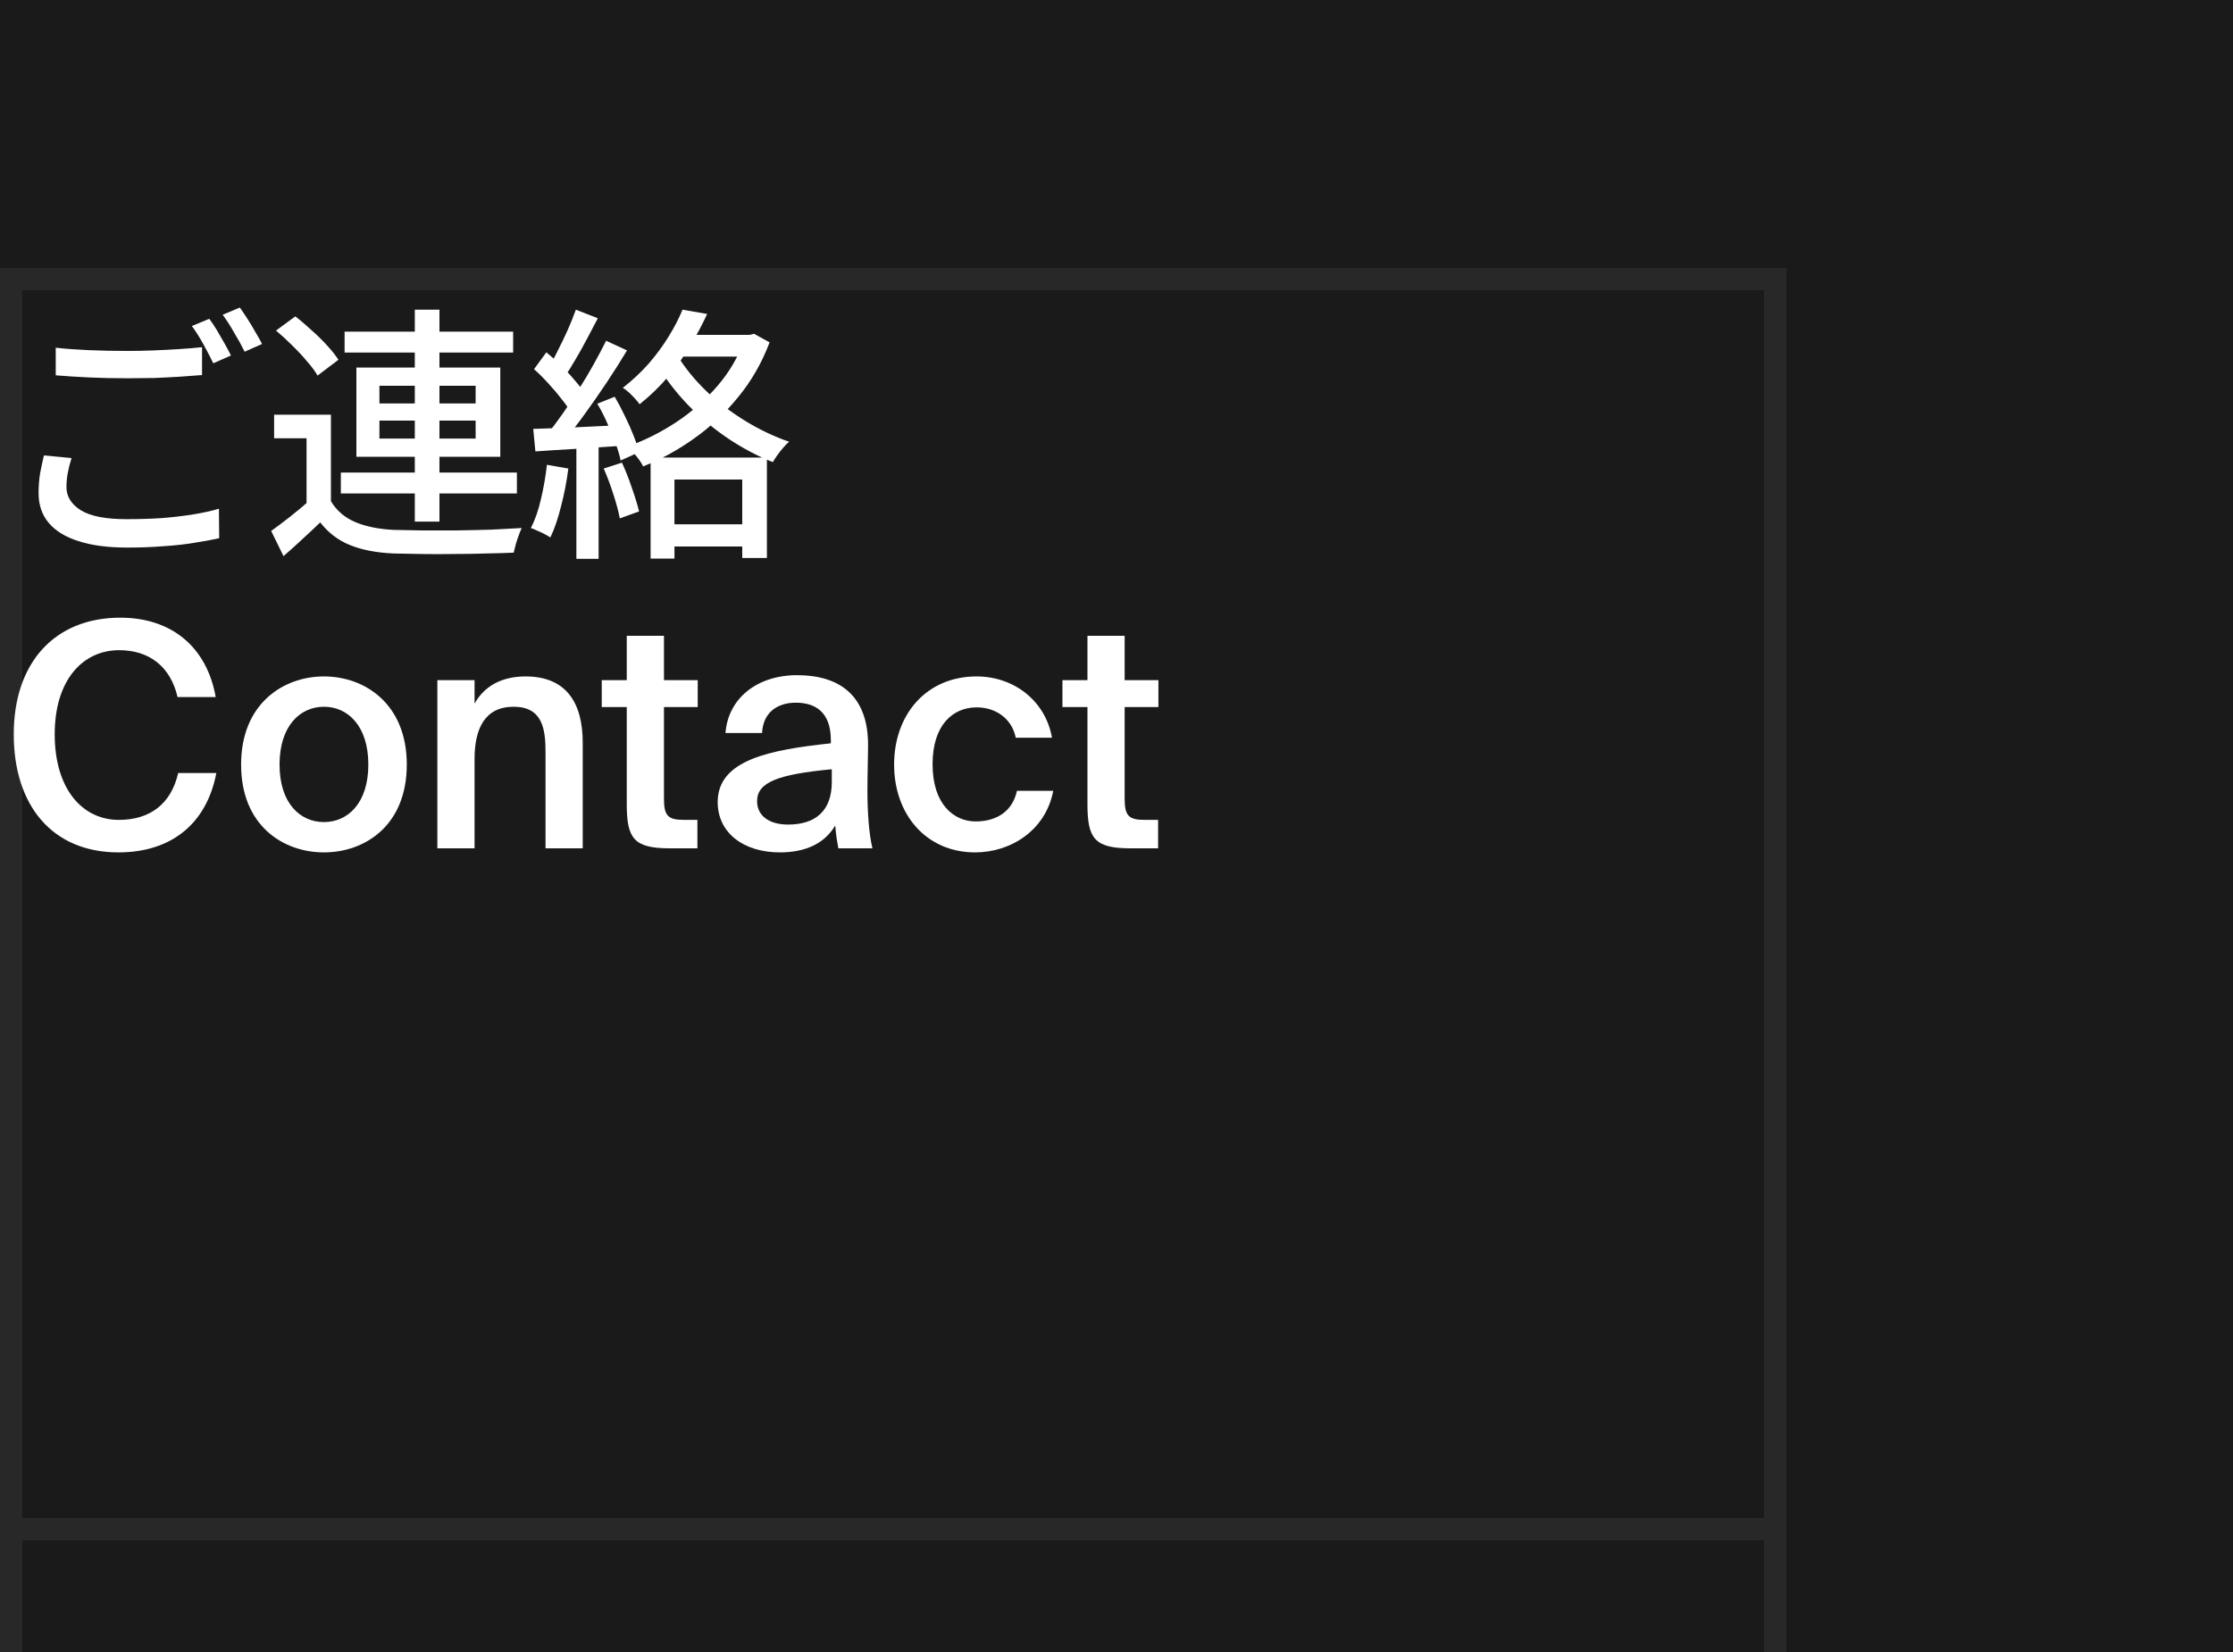 <svg width="100" height="74" viewBox="0 0 100 74" fill="none" xmlns="http://www.w3.org/2000/svg">
<rect width="100" height="74" fill="#1A1A1A"/>
<path d="M79.5 74V12M80 68.5H0M80 12.5H0M0.5 74V12" stroke="#292828"/>
<path d="M2.496 15.576C2.928 15.624 3.416 15.66 3.96 15.684C4.512 15.708 5.096 15.72 5.712 15.72C6.096 15.72 6.488 15.712 6.888 15.696C7.288 15.68 7.672 15.66 8.04 15.636C8.416 15.612 8.752 15.584 9.048 15.552V16.8C8.776 16.824 8.452 16.848 8.076 16.872C7.7 16.896 7.304 16.916 6.888 16.932C6.48 16.94 6.088 16.944 5.712 16.944C5.104 16.944 4.536 16.932 4.008 16.908C3.48 16.884 2.976 16.852 2.496 16.812V15.576ZM3.204 20.52C3.132 20.744 3.076 20.964 3.036 21.18C2.996 21.388 2.976 21.6 2.976 21.816C2.976 22.24 3.192 22.588 3.624 22.86C4.056 23.124 4.736 23.256 5.664 23.256C6.208 23.256 6.732 23.24 7.236 23.208C7.748 23.168 8.224 23.112 8.664 23.04C9.104 22.968 9.484 22.884 9.804 22.788L9.816 24.108C9.504 24.18 9.136 24.248 8.712 24.312C8.288 24.384 7.82 24.436 7.308 24.468C6.804 24.508 6.268 24.528 5.7 24.528C4.836 24.528 4.108 24.432 3.516 24.24C2.932 24.056 2.488 23.784 2.184 23.424C1.88 23.064 1.728 22.62 1.728 22.092C1.728 21.764 1.752 21.46 1.8 21.18C1.856 20.892 1.912 20.632 1.968 20.4L3.204 20.52ZM9.372 14.28C9.476 14.416 9.588 14.584 9.708 14.784C9.828 14.984 9.944 15.184 10.056 15.384C10.168 15.584 10.264 15.764 10.344 15.924L9.552 16.272C9.432 16.024 9.284 15.74 9.108 15.42C8.932 15.1 8.76 14.828 8.592 14.604L9.372 14.28ZM10.74 13.776C10.844 13.92 10.96 14.092 11.088 14.292C11.216 14.492 11.336 14.692 11.448 14.892C11.568 15.092 11.664 15.264 11.736 15.408L10.956 15.756C10.828 15.492 10.672 15.208 10.488 14.904C10.312 14.592 10.14 14.324 9.972 14.1L10.74 13.776Z" fill="white"/>
<path d="M14.82 18.576V22.908H13.728V19.632H12.276V18.576H14.82ZM14.82 22.452C15.076 22.876 15.44 23.188 15.912 23.388C16.392 23.588 16.968 23.704 17.64 23.736C17.984 23.744 18.4 23.752 18.888 23.76C19.384 23.76 19.9 23.76 20.436 23.76C20.98 23.752 21.508 23.74 22.02 23.724C22.532 23.7 22.98 23.676 23.364 23.652C23.324 23.732 23.28 23.84 23.232 23.976C23.184 24.104 23.14 24.236 23.1 24.372C23.06 24.516 23.028 24.644 23.004 24.756C22.652 24.772 22.24 24.784 21.768 24.792C21.304 24.808 20.82 24.816 20.316 24.816C19.812 24.824 19.324 24.824 18.852 24.816C18.388 24.808 17.98 24.8 17.628 24.792C16.868 24.76 16.22 24.636 15.684 24.42C15.156 24.212 14.708 23.872 14.34 23.4C14.084 23.648 13.82 23.896 13.548 24.144C13.284 24.392 13 24.648 12.696 24.912L12.144 23.784C12.4 23.6 12.676 23.392 12.972 23.16C13.268 22.928 13.552 22.692 13.824 22.452H14.82ZM12.36 14.808L13.224 14.172C13.464 14.356 13.708 14.564 13.956 14.796C14.212 15.02 14.444 15.248 14.652 15.48C14.86 15.704 15.028 15.916 15.156 16.116L14.22 16.824C14.108 16.624 13.948 16.408 13.74 16.176C13.54 15.936 13.316 15.696 13.068 15.456C12.828 15.216 12.592 15 12.36 14.808ZM15.432 14.856H22.98V15.792H15.432V14.856ZM15.264 21.168H23.148V22.104H15.264V21.168ZM18.576 13.872H19.68V23.364H18.576V13.872ZM16.992 18.84V19.644H21.3V18.84H16.992ZM16.992 17.28V18.072H21.3V17.28H16.992ZM15.96 16.464H22.404V20.46H15.96V16.464Z" fill="white"/>
<path d="M29.136 20.496H34.344V24.996H33.24V21.48H30.204V25.02H29.136V20.496ZM29.76 23.484H33.6V24.48H29.76V23.484ZM30.564 13.872L31.668 14.064C31.46 14.52 31.212 14.988 30.924 15.468C30.644 15.94 30.316 16.4 29.94 16.848C29.564 17.296 29.132 17.716 28.644 18.108C28.588 18.028 28.516 17.94 28.428 17.844C28.34 17.748 28.248 17.656 28.152 17.568C28.056 17.48 27.968 17.416 27.888 17.376C28.328 17.032 28.72 16.664 29.064 16.272C29.408 15.872 29.704 15.468 29.952 15.06C30.208 14.644 30.412 14.248 30.564 13.872ZM30.504 15H33.672V15.972H30.012L30.504 15ZM33.348 15H33.576L33.768 14.952L34.464 15.336C34.12 16.248 33.652 17.064 33.06 17.784C32.476 18.504 31.816 19.124 31.08 19.644C30.352 20.164 29.592 20.58 28.8 20.892C28.76 20.804 28.7 20.704 28.62 20.592C28.54 20.48 28.452 20.372 28.356 20.268C28.268 20.156 28.184 20.068 28.104 20.004C28.88 19.724 29.612 19.356 30.3 18.9C30.996 18.436 31.608 17.896 32.136 17.28C32.672 16.656 33.076 15.96 33.348 15.192V15ZM30.348 15.948C30.684 16.492 31.112 17.016 31.632 17.52C32.152 18.016 32.732 18.46 33.372 18.852C34.012 19.244 34.668 19.556 35.34 19.788C35.26 19.852 35.172 19.94 35.076 20.052C34.98 20.164 34.892 20.276 34.812 20.388C34.732 20.5 34.664 20.604 34.608 20.7C33.92 20.428 33.248 20.072 32.592 19.632C31.944 19.192 31.348 18.692 30.804 18.132C30.268 17.572 29.808 16.972 29.424 16.332L30.348 15.948ZM25.788 13.872L26.772 14.256C26.62 14.552 26.456 14.864 26.28 15.192C26.112 15.512 25.94 15.82 25.764 16.116C25.596 16.404 25.436 16.66 25.284 16.884L24.516 16.548C24.668 16.308 24.82 16.032 24.972 15.72C25.132 15.408 25.284 15.092 25.428 14.772C25.572 14.444 25.692 14.144 25.788 13.872ZM27.144 15.264L28.08 15.696C27.808 16.152 27.504 16.632 27.168 17.136C26.832 17.64 26.492 18.128 26.148 18.6C25.812 19.064 25.492 19.472 25.188 19.824L24.504 19.452C24.728 19.18 24.96 18.872 25.2 18.528C25.448 18.176 25.688 17.812 25.92 17.436C26.16 17.06 26.384 16.684 26.592 16.308C26.8 15.932 26.984 15.584 27.144 15.264ZM23.916 16.536L24.468 15.78C24.692 15.964 24.916 16.168 25.14 16.392C25.364 16.608 25.568 16.828 25.752 17.052C25.944 17.268 26.092 17.468 26.196 17.652L25.596 18.516C25.492 18.332 25.348 18.124 25.164 17.892C24.98 17.652 24.78 17.416 24.564 17.184C24.348 16.944 24.132 16.728 23.916 16.536ZM26.748 18.084L27.528 17.772C27.68 18.028 27.828 18.308 27.972 18.612C28.124 18.916 28.256 19.212 28.368 19.5C28.48 19.78 28.564 20.032 28.62 20.256L27.792 20.628C27.752 20.404 27.676 20.148 27.564 19.86C27.452 19.564 27.328 19.26 27.192 18.948C27.056 18.636 26.908 18.348 26.748 18.084ZM23.88 19.212C24.416 19.196 25.052 19.172 25.788 19.14C26.532 19.108 27.288 19.072 28.056 19.032L28.044 19.956C27.316 20.004 26.596 20.052 25.884 20.1C25.18 20.14 24.544 20.18 23.976 20.22L23.88 19.212ZM27.036 20.988L27.852 20.724C28.012 21.068 28.16 21.444 28.296 21.852C28.44 22.26 28.548 22.612 28.62 22.908L27.756 23.22C27.7 22.916 27.604 22.556 27.468 22.14C27.332 21.716 27.188 21.332 27.036 20.988ZM24.492 20.82L25.452 20.988C25.38 21.556 25.272 22.116 25.128 22.668C24.992 23.22 24.832 23.688 24.648 24.072C24.584 24.032 24.5 23.984 24.396 23.928C24.292 23.872 24.18 23.82 24.06 23.772C23.948 23.716 23.852 23.676 23.772 23.652C23.964 23.284 24.116 22.848 24.228 22.344C24.348 21.84 24.436 21.332 24.492 20.82ZM25.812 19.68H26.808V25.032H25.812V19.68Z" fill="white"/>
<path d="M7.98 34.626H9.688C9.254 36.908 7.658 38.182 5.306 38.182C2.338 38.182 0.616 36.082 0.616 32.89C0.616 29.698 2.436 27.668 5.39 27.668C7.644 27.668 9.254 28.942 9.66 31.224H7.952C7.63 29.838 6.664 29.124 5.334 29.124C3.724 29.124 2.45 30.44 2.45 32.89C2.45 35.354 3.696 36.726 5.32 36.726C6.706 36.726 7.658 36.026 7.98 34.626Z" fill="white"/>
<path d="M12.519 34.248C12.519 35.984 13.443 36.824 14.507 36.824C15.571 36.824 16.495 35.984 16.495 34.248C16.495 32.512 15.571 31.658 14.507 31.658C13.443 31.658 12.519 32.512 12.519 34.248ZM14.507 30.3C16.341 30.3 18.217 31.532 18.217 34.248C18.217 36.978 16.341 38.182 14.507 38.182C12.673 38.182 10.797 36.978 10.797 34.248C10.797 31.532 12.673 30.3 14.507 30.3Z" fill="white"/>
<path d="M21.252 30.468V31.518C21.686 30.734 22.47 30.3 23.534 30.3C25.354 30.3 26.096 31.476 26.096 33.268V38H24.43V33.674C24.43 32.652 24.29 31.658 23.002 31.658C21.714 31.658 21.252 32.638 21.252 33.996V38H19.586V30.468H21.252Z" fill="white"/>
<path d="M28.068 30.468V28.48H29.734V30.468H31.246V31.672H29.734V35.774C29.734 36.544 29.916 36.726 30.63 36.726H31.232V38H30C28.39 38 28.068 37.566 28.068 36.026V31.672H26.948V30.468H28.068Z" fill="white"/>
<path d="M37.25 35.032V34.458C34.87 34.682 33.904 35.032 33.904 35.886C33.904 36.544 34.45 36.936 35.29 36.936C36.522 36.936 37.25 36.32 37.25 35.032ZM34.926 38.182C33.288 38.182 32.14 37.3 32.14 35.928C32.14 34.038 34.464 33.59 37.208 33.296V33.156C37.208 31.868 36.48 31.476 35.64 31.476C34.8 31.476 34.17 31.924 34.128 32.834H32.49C32.602 31.308 33.876 30.244 35.696 30.244C37.502 30.244 38.916 31.07 38.874 33.478C38.874 33.842 38.846 34.738 38.846 35.424C38.846 36.376 38.916 37.37 39.07 38H37.544C37.488 37.678 37.446 37.496 37.404 36.978C36.914 37.804 36.046 38.182 34.926 38.182Z" fill="white"/>
<path d="M43.737 30.3C45.389 30.3 46.817 31.378 47.111 33.044H45.487C45.333 32.246 44.647 31.686 43.737 31.686C42.687 31.686 41.763 32.456 41.763 34.234C41.763 36.026 42.715 36.796 43.695 36.796C44.521 36.796 45.319 36.432 45.543 35.424H47.167C46.831 37.188 45.277 38.182 43.667 38.182C41.483 38.182 40.041 36.488 40.041 34.248C40.041 32.008 41.483 30.3 43.737 30.3Z" fill="white"/>
<path d="M48.699 30.468V28.48H50.365V30.468H51.877V31.672H50.365V35.774C50.365 36.544 50.547 36.726 51.261 36.726H51.863V38H50.631C49.021 38 48.699 37.566 48.699 36.026V31.672H47.579V30.468H48.699Z" fill="white"/>
</svg>
